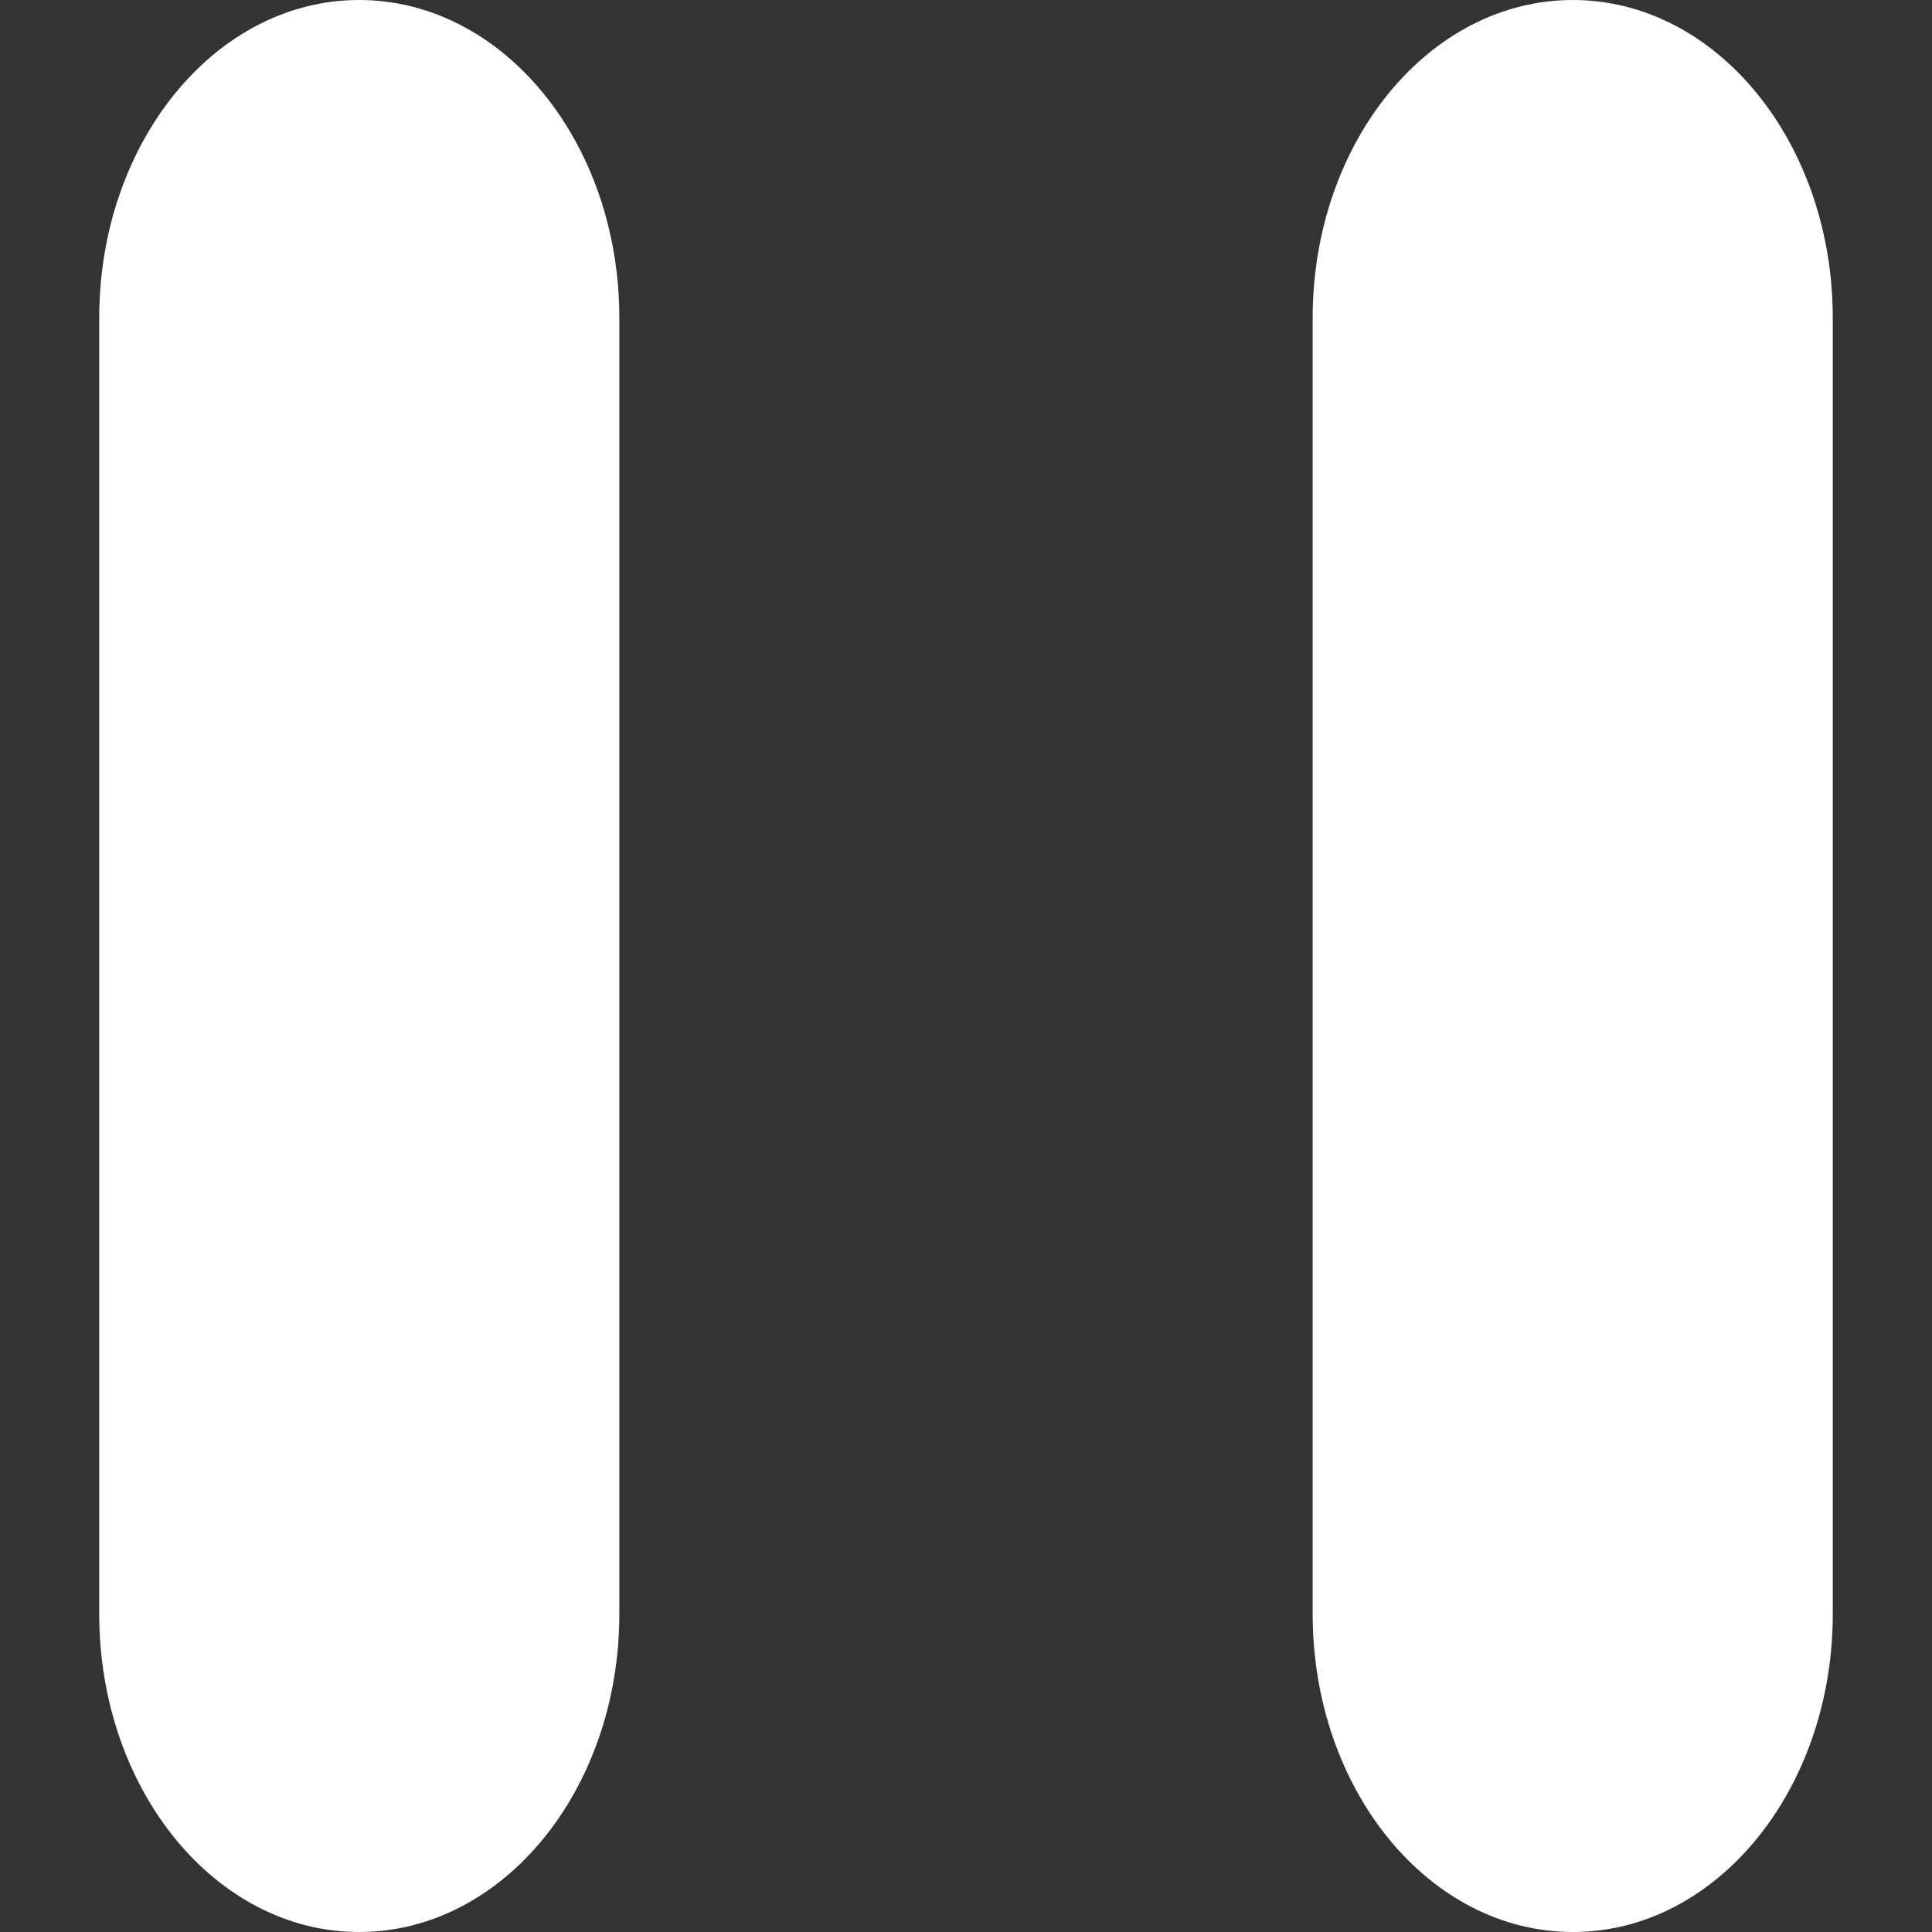 <?xml version="1.0" encoding="UTF-8"?>
<svg xmlns="http://www.w3.org/2000/svg" xmlns:xlink="http://www.w3.org/1999/xlink" width="14px" height="14px" viewBox="0 0 14 14" version="1.1">
<rect x="0" y="0" width="14" height="14" fill="#333333" stroke="none"/>
<g id="surface1">
<path fill="white" style=" stroke:none;fill-rule:nonzero;fill-opacity:1;" d="M 0.719 2.305 L 0.719 11.695 C 0.719 12.969 1.562 14 2.602 14 C 3.645 14 4.488 12.969 4.488 11.695 L 4.488 2.305 C 4.488 1.031 3.645 0 2.602 0 C 1.562 0 0.719 1.031 0.719 2.305 Z M 0.719 2.305 "/>
<path fill="white" style=" stroke:none;fill-rule:nonzero;fill-opacity:1;" d="M 11.398 0 C 10.355 0 9.512 1.031 9.512 2.305 L 9.512 11.695 C 9.512 12.969 10.355 14 11.398 14 C 12.438 14 13.281 12.969 13.281 11.695 L 13.281 2.305 C 13.281 1.031 12.438 0 11.398 0 Z M 11.398 0 "/>
</g>
</svg>
